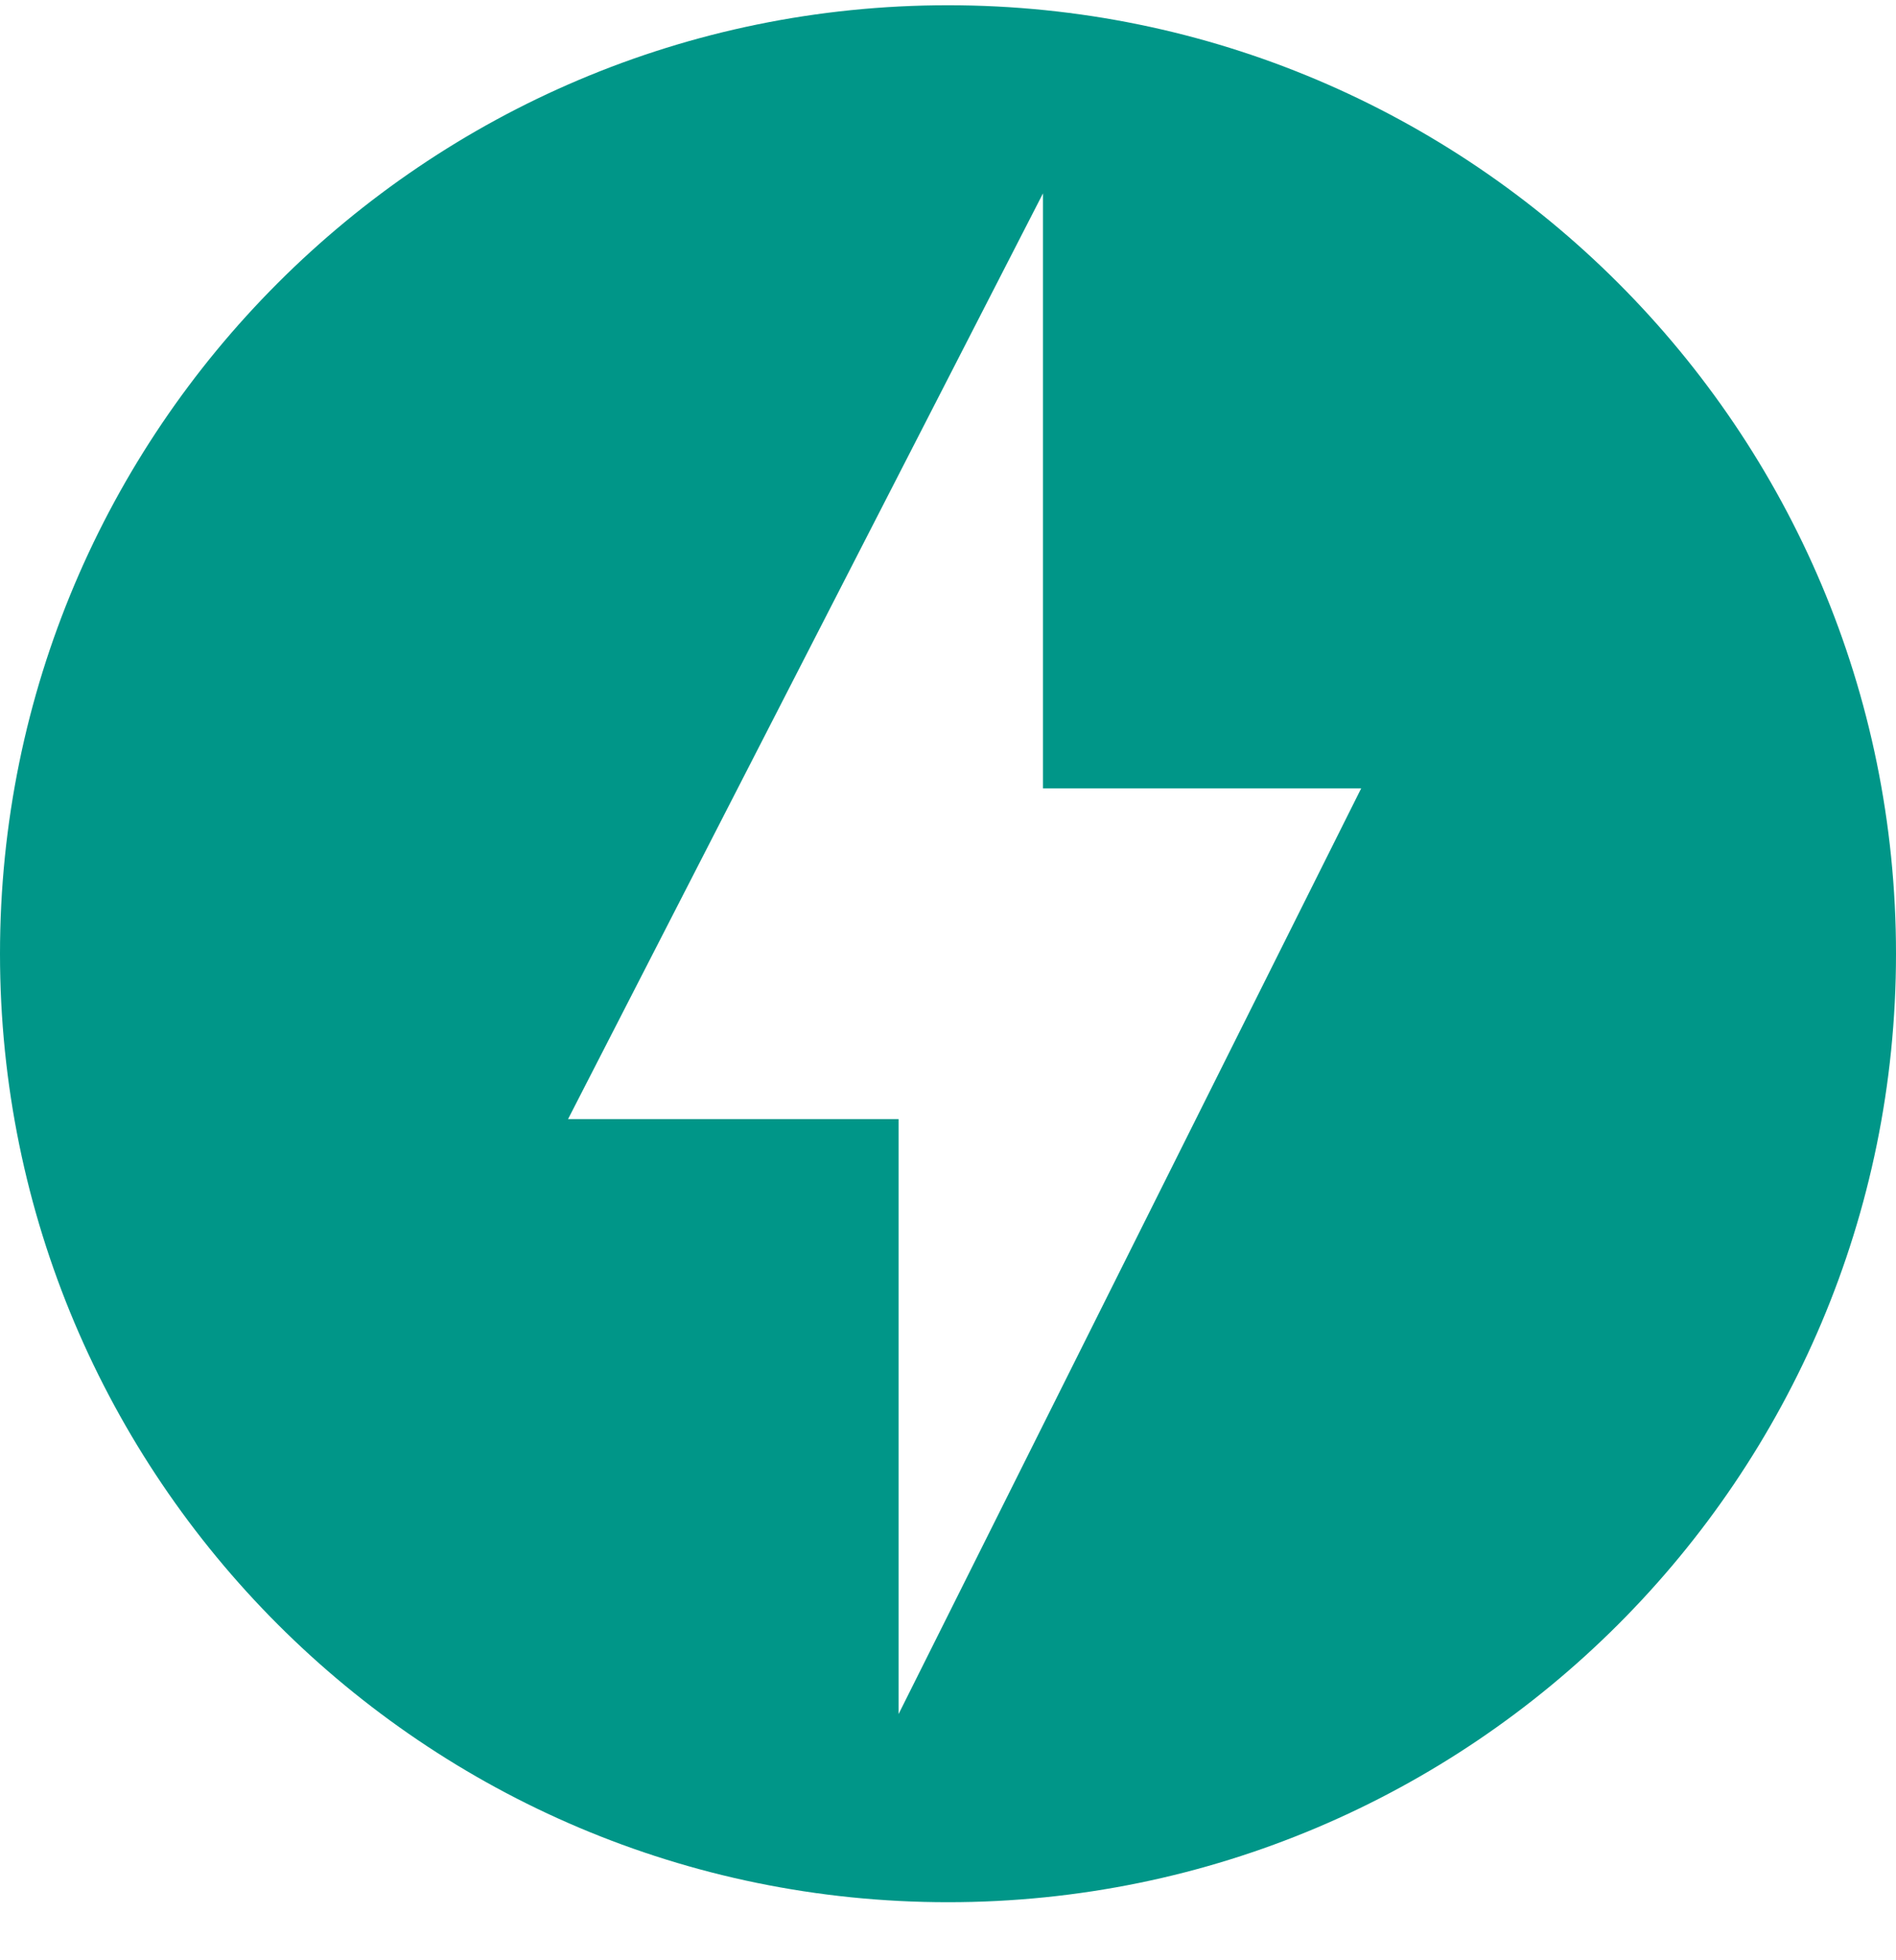 <svg width="30" height="31" viewBox="0 0 30 31" fill="none" xmlns="http://www.w3.org/2000/svg">
<g clip-path="url(#clip0_330_6335)">
<path d="M15 0.083C6.718 0.083 0 6.801 0 15.082C0 23.364 6.718 30.082 15 30.082C23.282 30.082 30 23.364 30 15.082C30 6.801 23.282 0.083 15 0.083ZM14.218 27.107V17.698H8.988L16.503 3.058V12.467H21.538L14.218 27.107Z" fill="#009688"/>
</g>
<defs>
<clipPath id="clip0_330_6335">
<rect width="30" height="30" fill="white" transform="translate(0 0.083)"/>
</clipPath>
</defs>
</svg>
